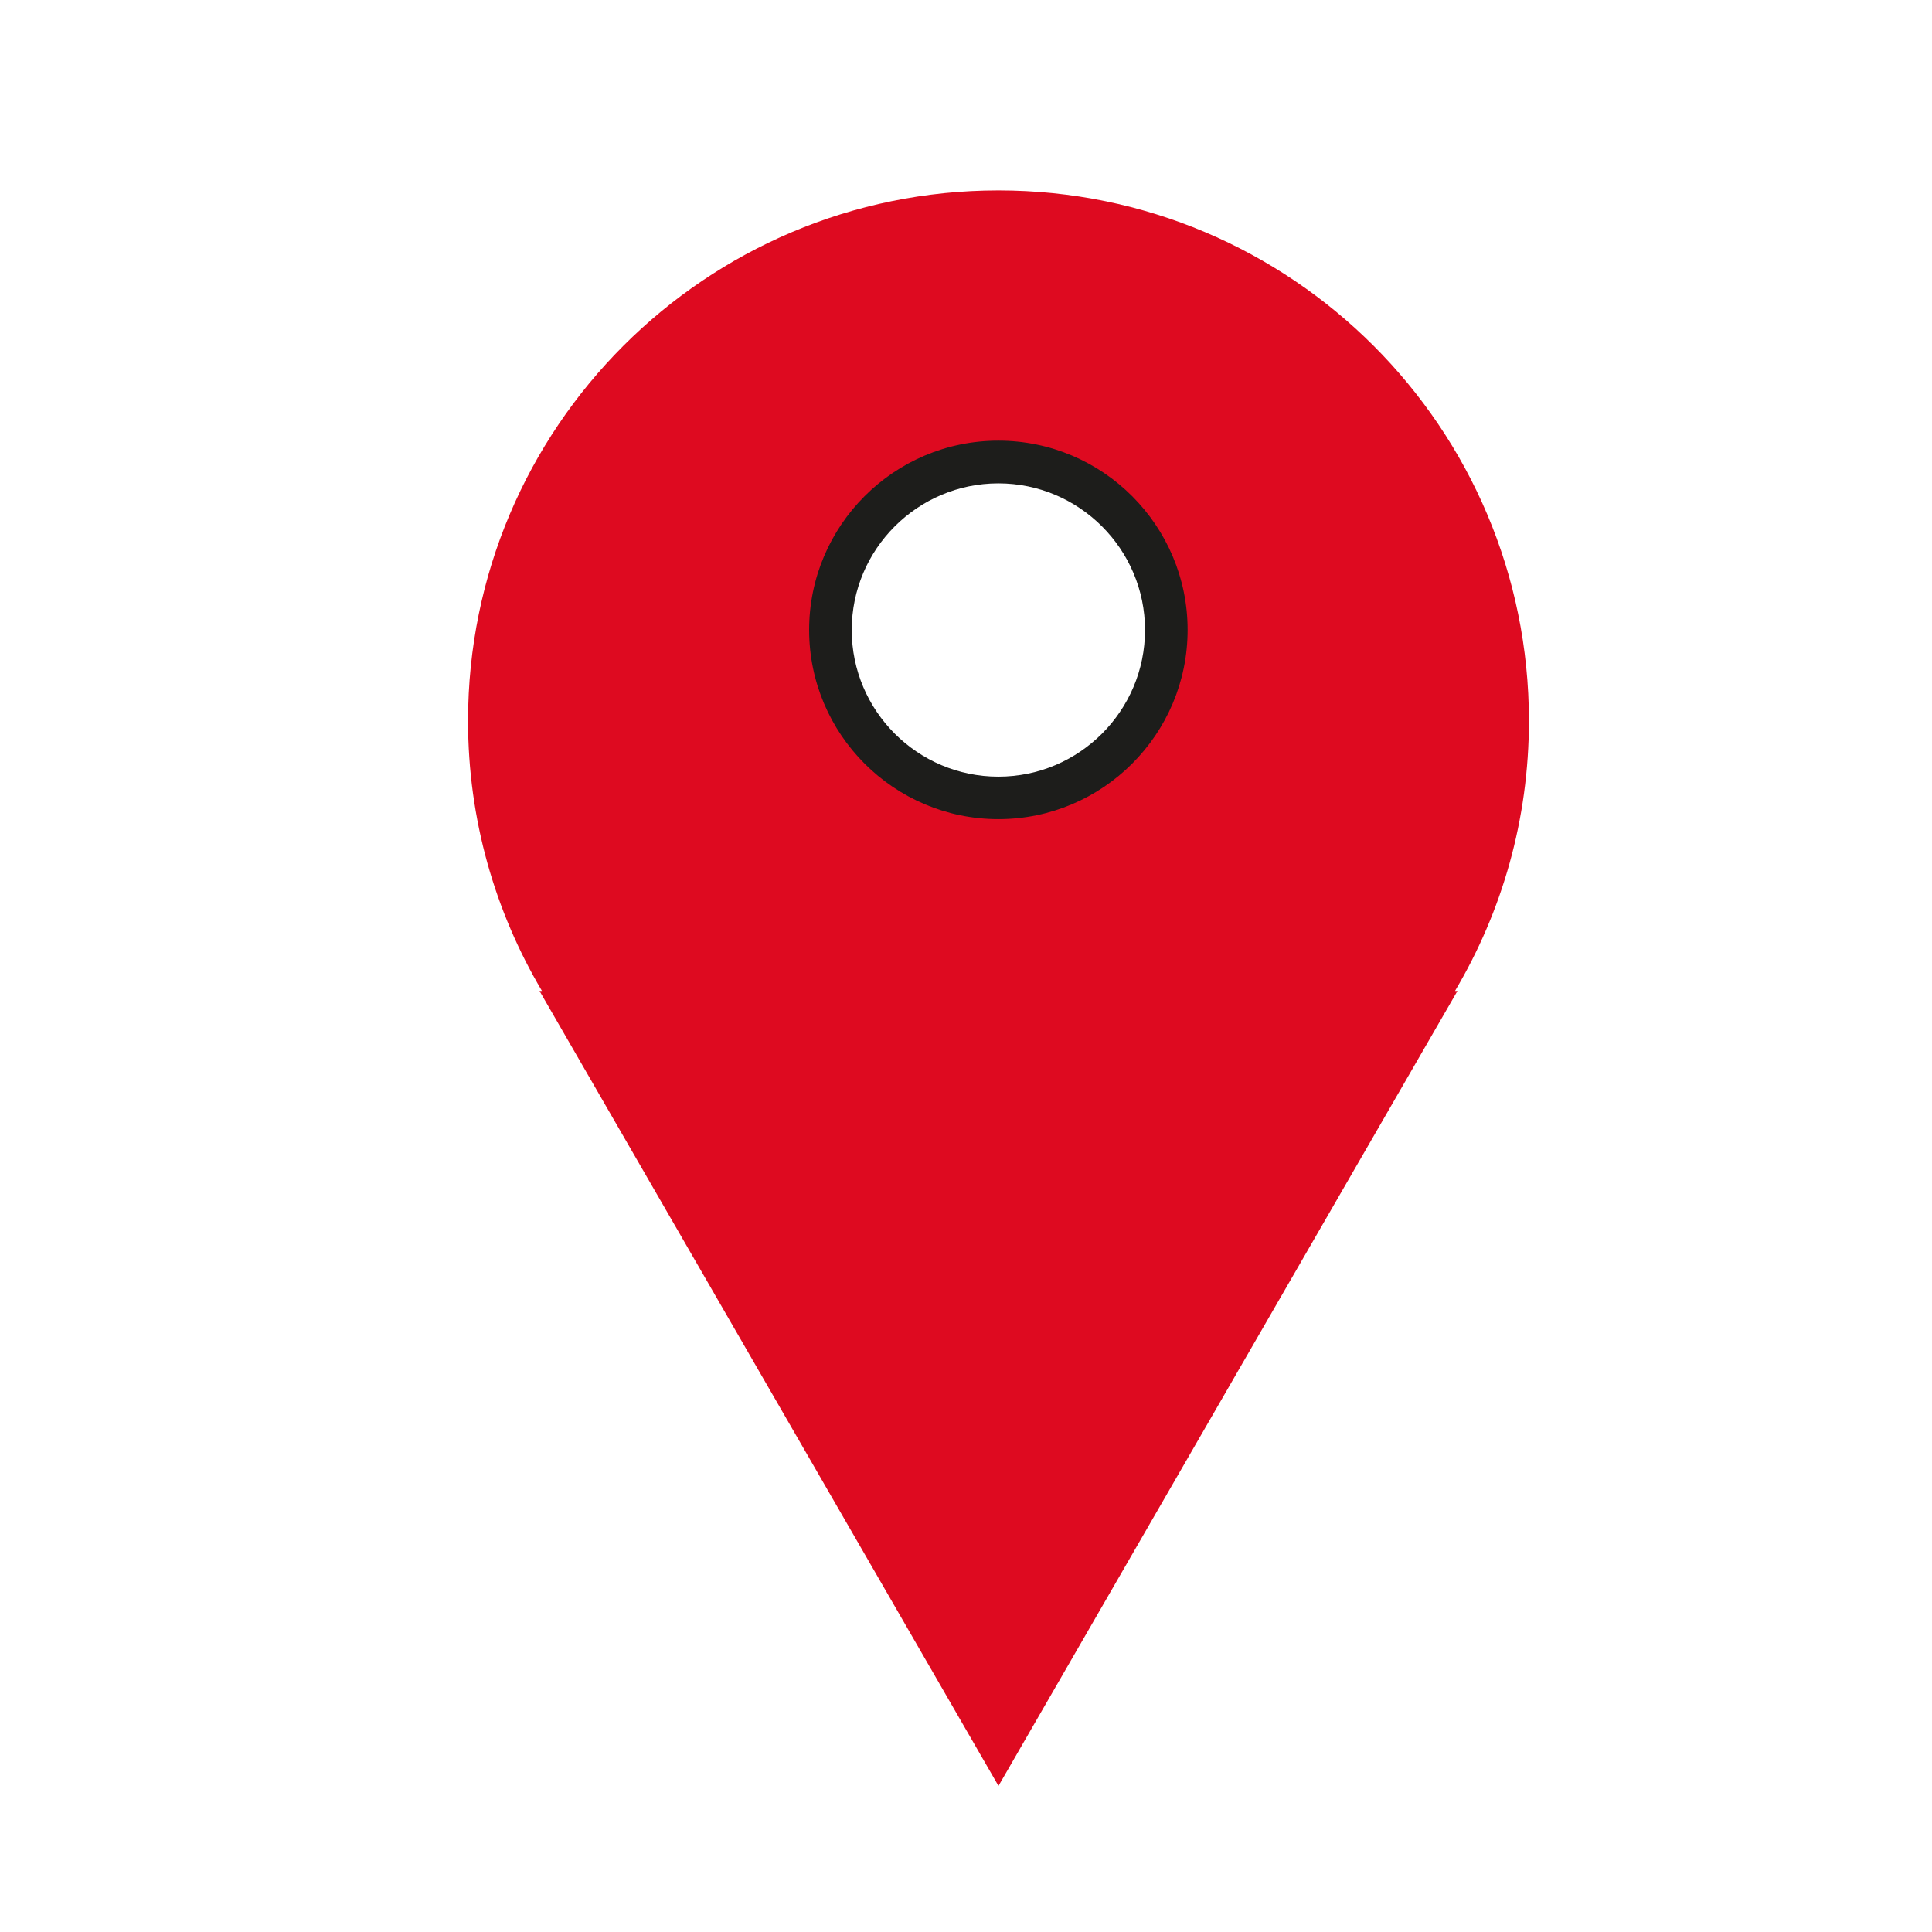 <?xml version="1.0" encoding="UTF-8"?>
<svg id="Calque_1" data-name="Calque 1" xmlns="http://www.w3.org/2000/svg" viewBox="0 0 181.42 181.42">
  <defs>
    <style>
      .cls-1 {
        fill: #1d1d1b;
      }

      .cls-1, .cls-2 {
        stroke-width: 0px;
      }

      .cls-2 {
        fill: #de0a20;
      }
    </style>
  </defs>
  <path class="cls-2" d="M143.57,67.69c0-27.51-22.3-49.81-49.81-49.81s-49.81,22.3-49.81,49.81c0,9.26,2.54,17.93,6.94,25.36h-.23l43.1,74.65,43.1-74.65h-.23c4.41-7.43,6.94-16.1,6.94-25.36ZM93.75,44.28c8.22,0,14.88,6.66,14.88,14.88s-6.66,14.88-14.88,14.88-14.88-6.66-14.88-14.88,6.66-14.88,14.88-14.88Z"/>
  <path class="cls-1" d="M93.75,76.92c-9.8,0-17.77-7.97-17.77-17.77s7.97-17.77,17.77-17.77,17.77,7.97,17.77,17.77-7.97,17.77-17.77,17.77ZM93.75,45.39c-7.59,0-13.77,6.18-13.77,13.77s6.18,13.77,13.77,13.77,13.77-6.18,13.77-13.77-6.18-13.77-13.77-13.77Z"/>
</svg>